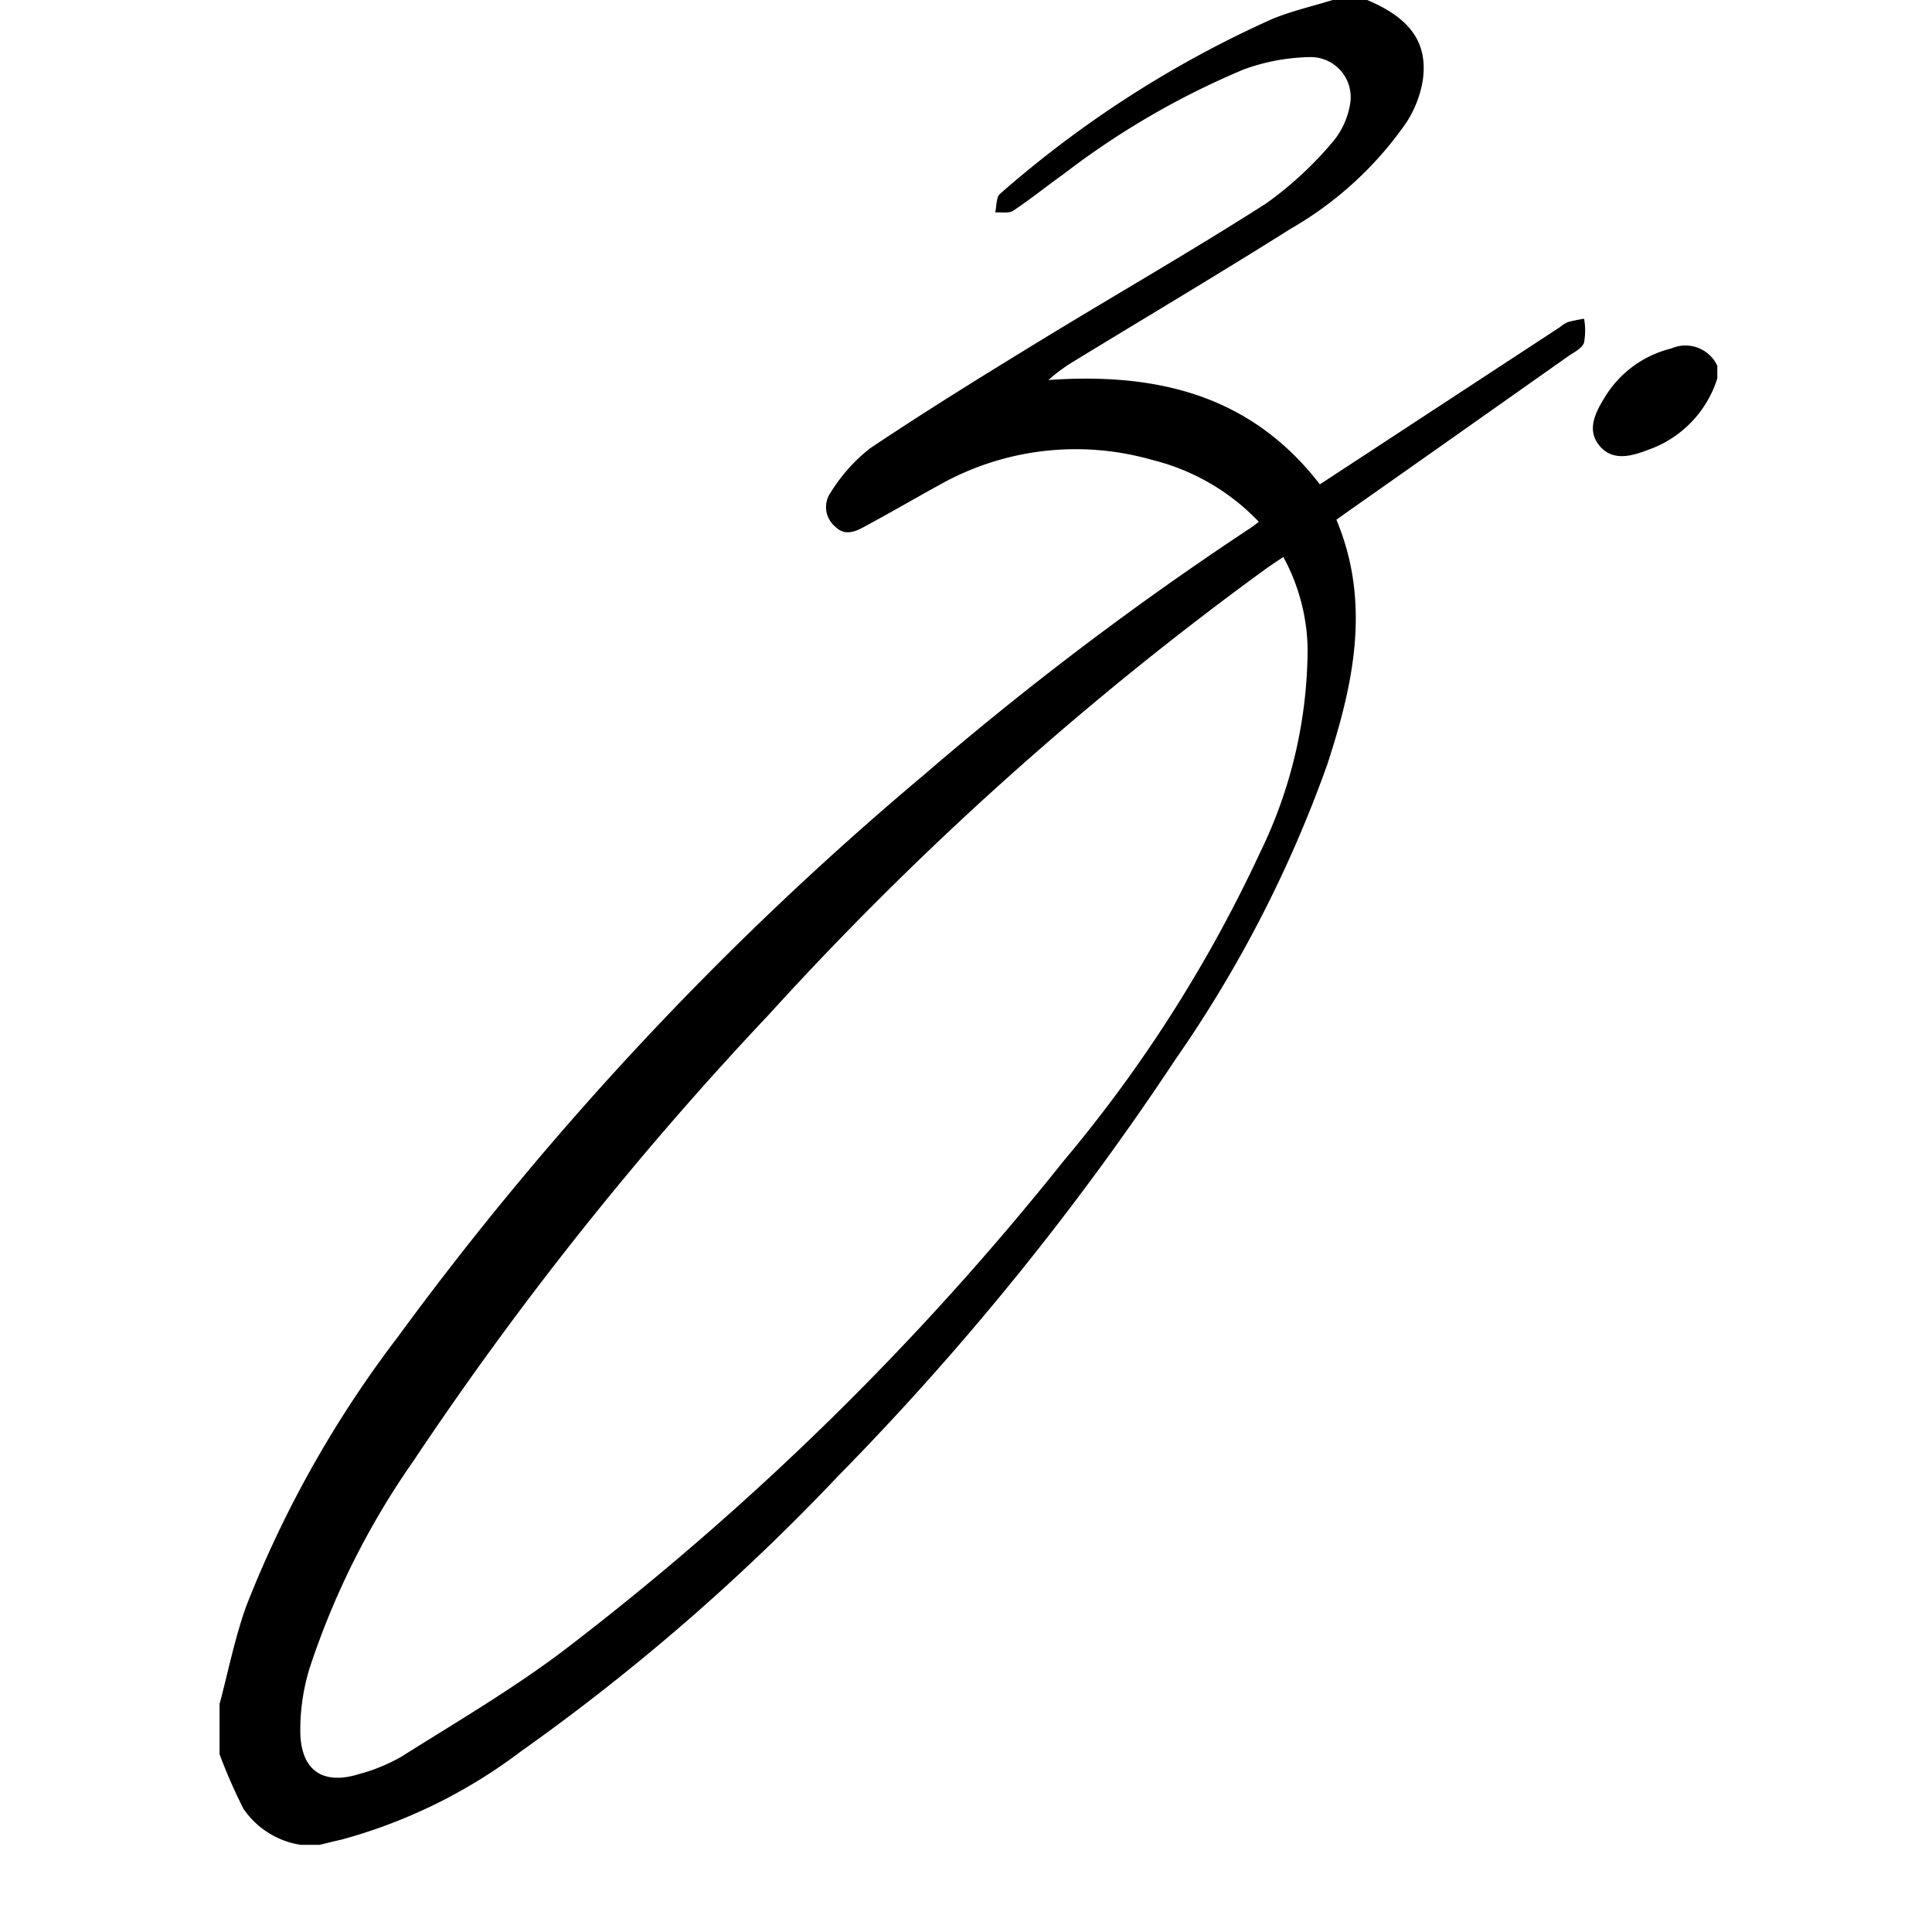 <svg xmlns="http://www.w3.org/2000/svg" width="88" height="88"><defs><clipPath id="a"><path d="M-10 0h88v88h-88z" data-name="Rectangle 142"/></clipPath></defs><g clip-path="url(#a)" data-name="Groupe 123" transform="translate(10)"><path d="M0 77.621c.4-1.5.7-3.043 1.23-4.5a50.514 50.514 0 0 1 6.849-12.17 146.553 146.553 0 0 1 23.959-25.617 146.809 146.809 0 0 1 14.918-11.283c.116-.076.223-.164.383-.283a10.016 10.016 0 0 0-4.866-2.821 12.648 12.648 0 0 0-9.7 1.15c-1.142.627-2.268 1.285-3.414 1.9-.419.227-.881.422-1.31-.005a1.155 1.155 0 0 1-.215-1.557 7.746 7.746 0 0 1 1.776-2c2.5-1.676 5.057-3.257 7.623-4.827 3.476-2.128 7.017-4.153 10.449-6.349a16.509 16.509 0 0 0 3.059-2.84 3.578 3.578 0 0 0 .759-1.712A1.823 1.823 0 0 0 49.7 2.6a9.291 9.291 0 0 0-3.036.557 36.779 36.779 0 0 0-8.218 4.771c-.774.55-1.512 1.15-2.3 1.672-.2.133-.54.057-.815.077.069-.29.039-.7.222-.85A49.407 49.407 0 0 1 47.948.865C48.836.5 49.783.285 50.7 0h1.57c1.941.812 2.773 1.925 2.539 3.638a5.013 5.013 0 0 1-.763 1.962 16.284 16.284 0 0 1-5.258 4.82c-3.288 2.07-6.631 4.055-9.948 6.08a7.846 7.846 0 0 0-1.086.809c4.864-.34 9.193.637 12.364 4.753L61.053 14.9a1.574 1.574 0 0 1 .358-.229 7.538 7.538 0 0 1 .742-.153 3.044 3.044 0 0 1-.005 1.1c-.106.267-.479.439-.75.63q-5.029 3.552-10.064 7.095c-.153.107-.3.218-.462.331 1.582 3.786.781 7.477-.408 11.123a56.783 56.783 0 0 1-6.905 13.429 127.5 127.5 0 0 1-15.378 19A97.884 97.884 0 0 1 13.692 79.8a23.879 23.879 0 0 1-8.122 3.987c-.338.078-.675.162-1.013.243H3.7a3.858 3.858 0 0 1-2.609-1.64A24.068 24.068 0 0 1 0 79.9v-2.279m48.453-52.249c-.3.2-.555.366-.8.541a149.222 149.222 0 0 0-22.627 20.295 154.653 154.653 0 0 0-16.2 20.345A36.042 36.042 0 0 0 4.1 75.989a9.549 9.549 0 0 0-.42 3c.063 1.684 1.058 2.314 2.653 1.824a8.159 8.159 0 0 0 1.967-.808c2.482-1.567 5.03-3.055 7.366-4.821a130.2 130.2 0 0 0 22.771-22.292 63.343 63.343 0 0 0 8.956-14.055A21.273 21.273 0 0 0 49.56 29.5a9.054 9.054 0 0 0-1.106-4.13" data-name="Tracé 46"/><path d="M68.221 17.234a5.043 5.043 0 0 1-3.126 3.247c-.75.288-1.632.555-2.241-.179s-.169-1.539.255-2.23a4.91 4.91 0 0 1 3.019-2.2 1.6 1.6 0 0 1 2.094.79Z" data-name="Tracé 47"/></g></svg>
